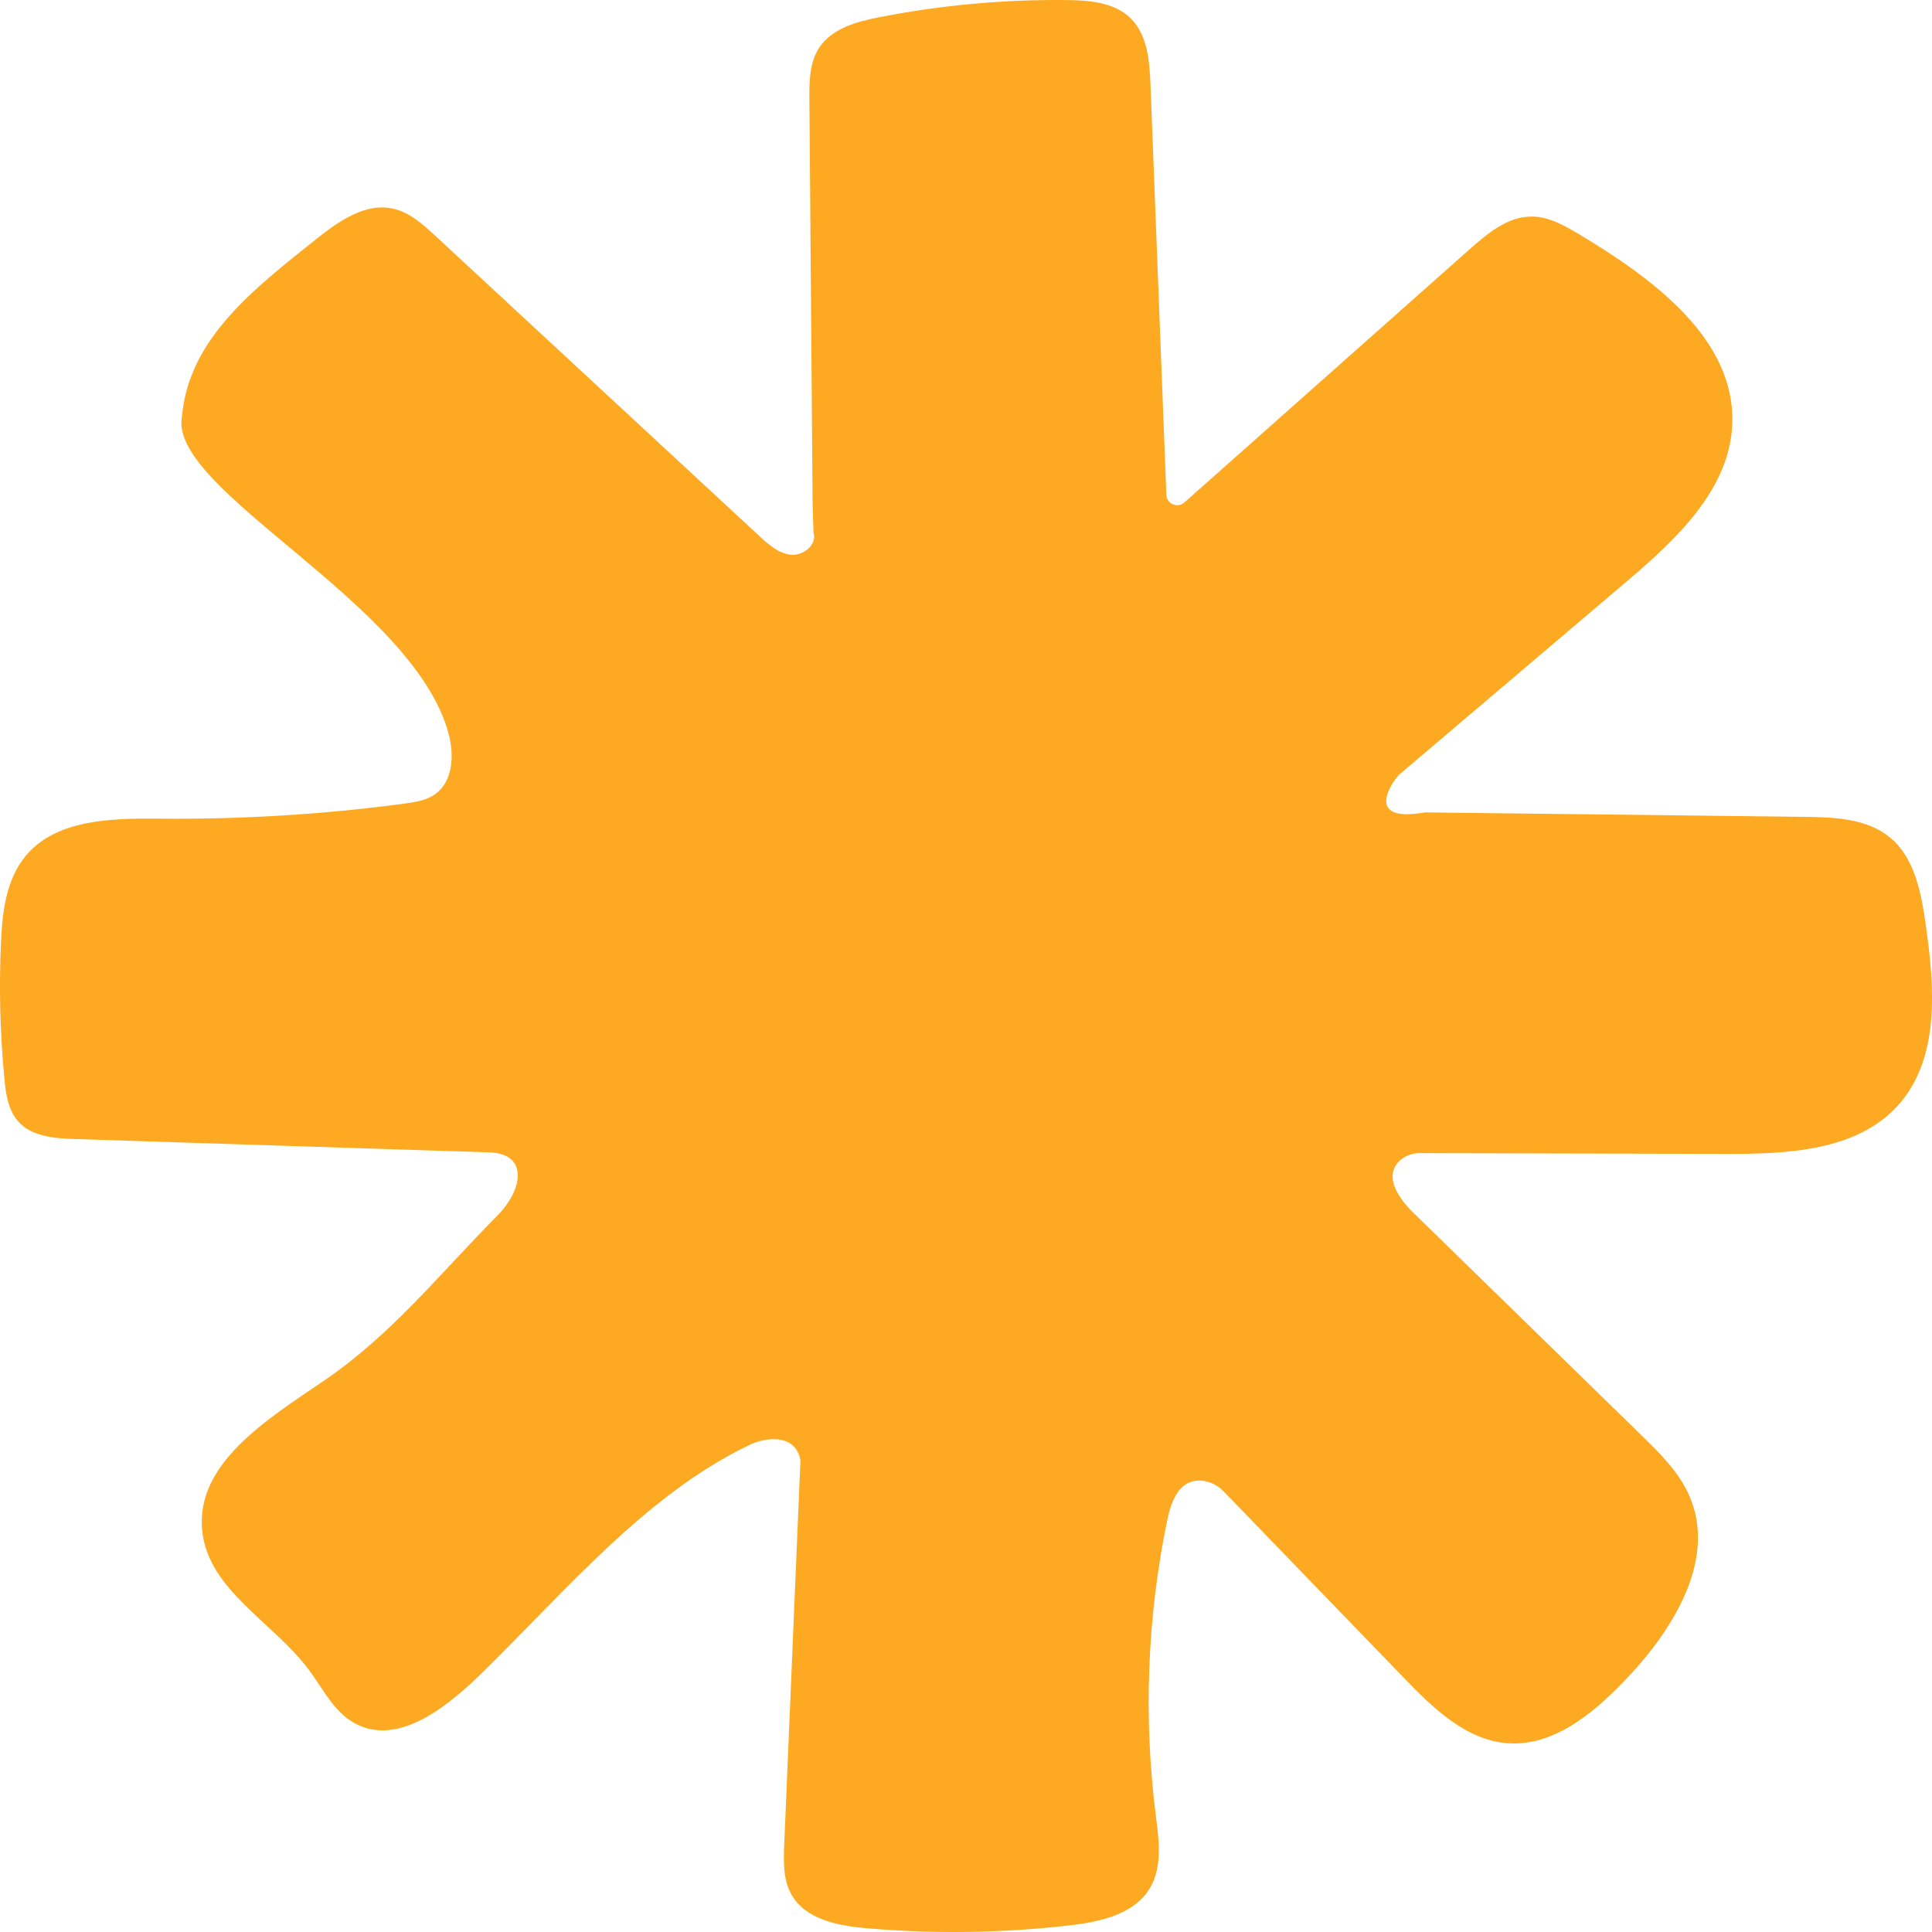 <svg width="48" height="48" viewBox="0 0 48 48" fill="none" xmlns="http://www.w3.org/2000/svg">
<path d="M20.189 12.498C20.162 9.156 20.136 5.814 20.109 2.471C20.106 2.029 20.109 1.559 20.351 1.188C20.665 0.708 21.279 0.539 21.841 0.429C23.374 0.128 24.938 -0.015 26.5 0.001C27.062 0.008 27.678 0.056 28.082 0.446C28.511 0.86 28.56 1.52 28.584 2.115C28.715 5.507 28.846 8.9 28.978 12.292C28.986 12.52 29.256 12.635 29.426 12.483L36.518 6.188C36.963 5.793 37.467 5.375 38.061 5.38C38.493 5.383 38.886 5.613 39.257 5.835C41.078 6.929 43.137 8.439 43.036 10.562C42.96 12.178 41.629 13.415 40.395 14.463L34.774 19.235C34.632 19.356 33.823 20.465 35.398 20.184C38.543 20.221 41.687 20.258 44.832 20.294C45.58 20.303 46.393 20.335 46.966 20.815C47.573 21.323 47.73 22.18 47.843 22.965C48.066 24.52 48.206 26.3 47.153 27.465C46.133 28.594 44.419 28.671 42.899 28.668C40.357 28.662 37.814 28.655 35.272 28.649C35.078 28.649 34.887 28.72 34.752 28.86C34.381 29.247 34.758 29.782 35.109 30.125C37.001 31.971 38.894 33.818 40.786 35.664C41.252 36.118 41.728 36.589 41.982 37.187C42.658 38.782 41.534 40.549 40.329 41.792C39.553 42.592 38.586 43.383 37.474 43.311C36.438 43.244 35.616 42.449 34.895 41.702L30.403 37.055C30.255 36.902 30.058 36.8 29.846 36.786C29.292 36.749 29.095 37.304 29 37.766C28.502 40.174 28.406 42.663 28.715 45.101C28.793 45.712 28.885 46.377 28.571 46.906C28.18 47.565 27.325 47.75 26.564 47.836C24.893 48.028 23.203 48.052 21.527 47.906C20.821 47.845 20.015 47.69 19.665 47.073C19.454 46.701 19.467 46.249 19.484 45.822C19.619 42.643 19.752 39.463 19.887 36.283C19.757 35.575 18.965 35.737 18.657 35.882C16.095 37.086 14.034 39.542 12.013 41.526C11.126 42.398 9.884 43.414 8.799 42.806C8.286 42.519 8.019 41.947 7.667 41.478C6.784 40.299 5.184 39.509 5.025 38.044C4.843 36.367 6.636 35.265 8.03 34.316C9.732 33.159 10.896 31.675 12.346 30.213C13.003 29.552 13.124 28.681 12.188 28.631C8.531 28.514 5.521 28.417 1.865 28.299C1.357 28.283 0.789 28.24 0.451 27.86C0.2 27.576 0.144 27.173 0.109 26.796C0.003 25.684 -0.026 24.564 0.023 23.448C0.055 22.685 0.143 21.872 0.626 21.28C1.387 20.346 2.777 20.329 3.982 20.34C6.007 20.358 8.032 20.234 10.039 19.967C10.315 19.93 10.603 19.886 10.826 19.72C11.252 19.404 11.284 18.771 11.153 18.258C10.311 14.979 4.165 12.187 4.521 10.345C4.691 8.418 6.298 7.184 7.853 5.943C8.409 5.5 9.072 5.029 9.765 5.184C10.176 5.275 10.504 5.572 10.813 5.857C13.501 8.347 16.187 10.836 18.875 13.326C19.101 13.535 19.351 13.756 19.658 13.783C19.965 13.81 20.307 13.525 20.211 13.233" fill="#FDA921"/>
</svg>

